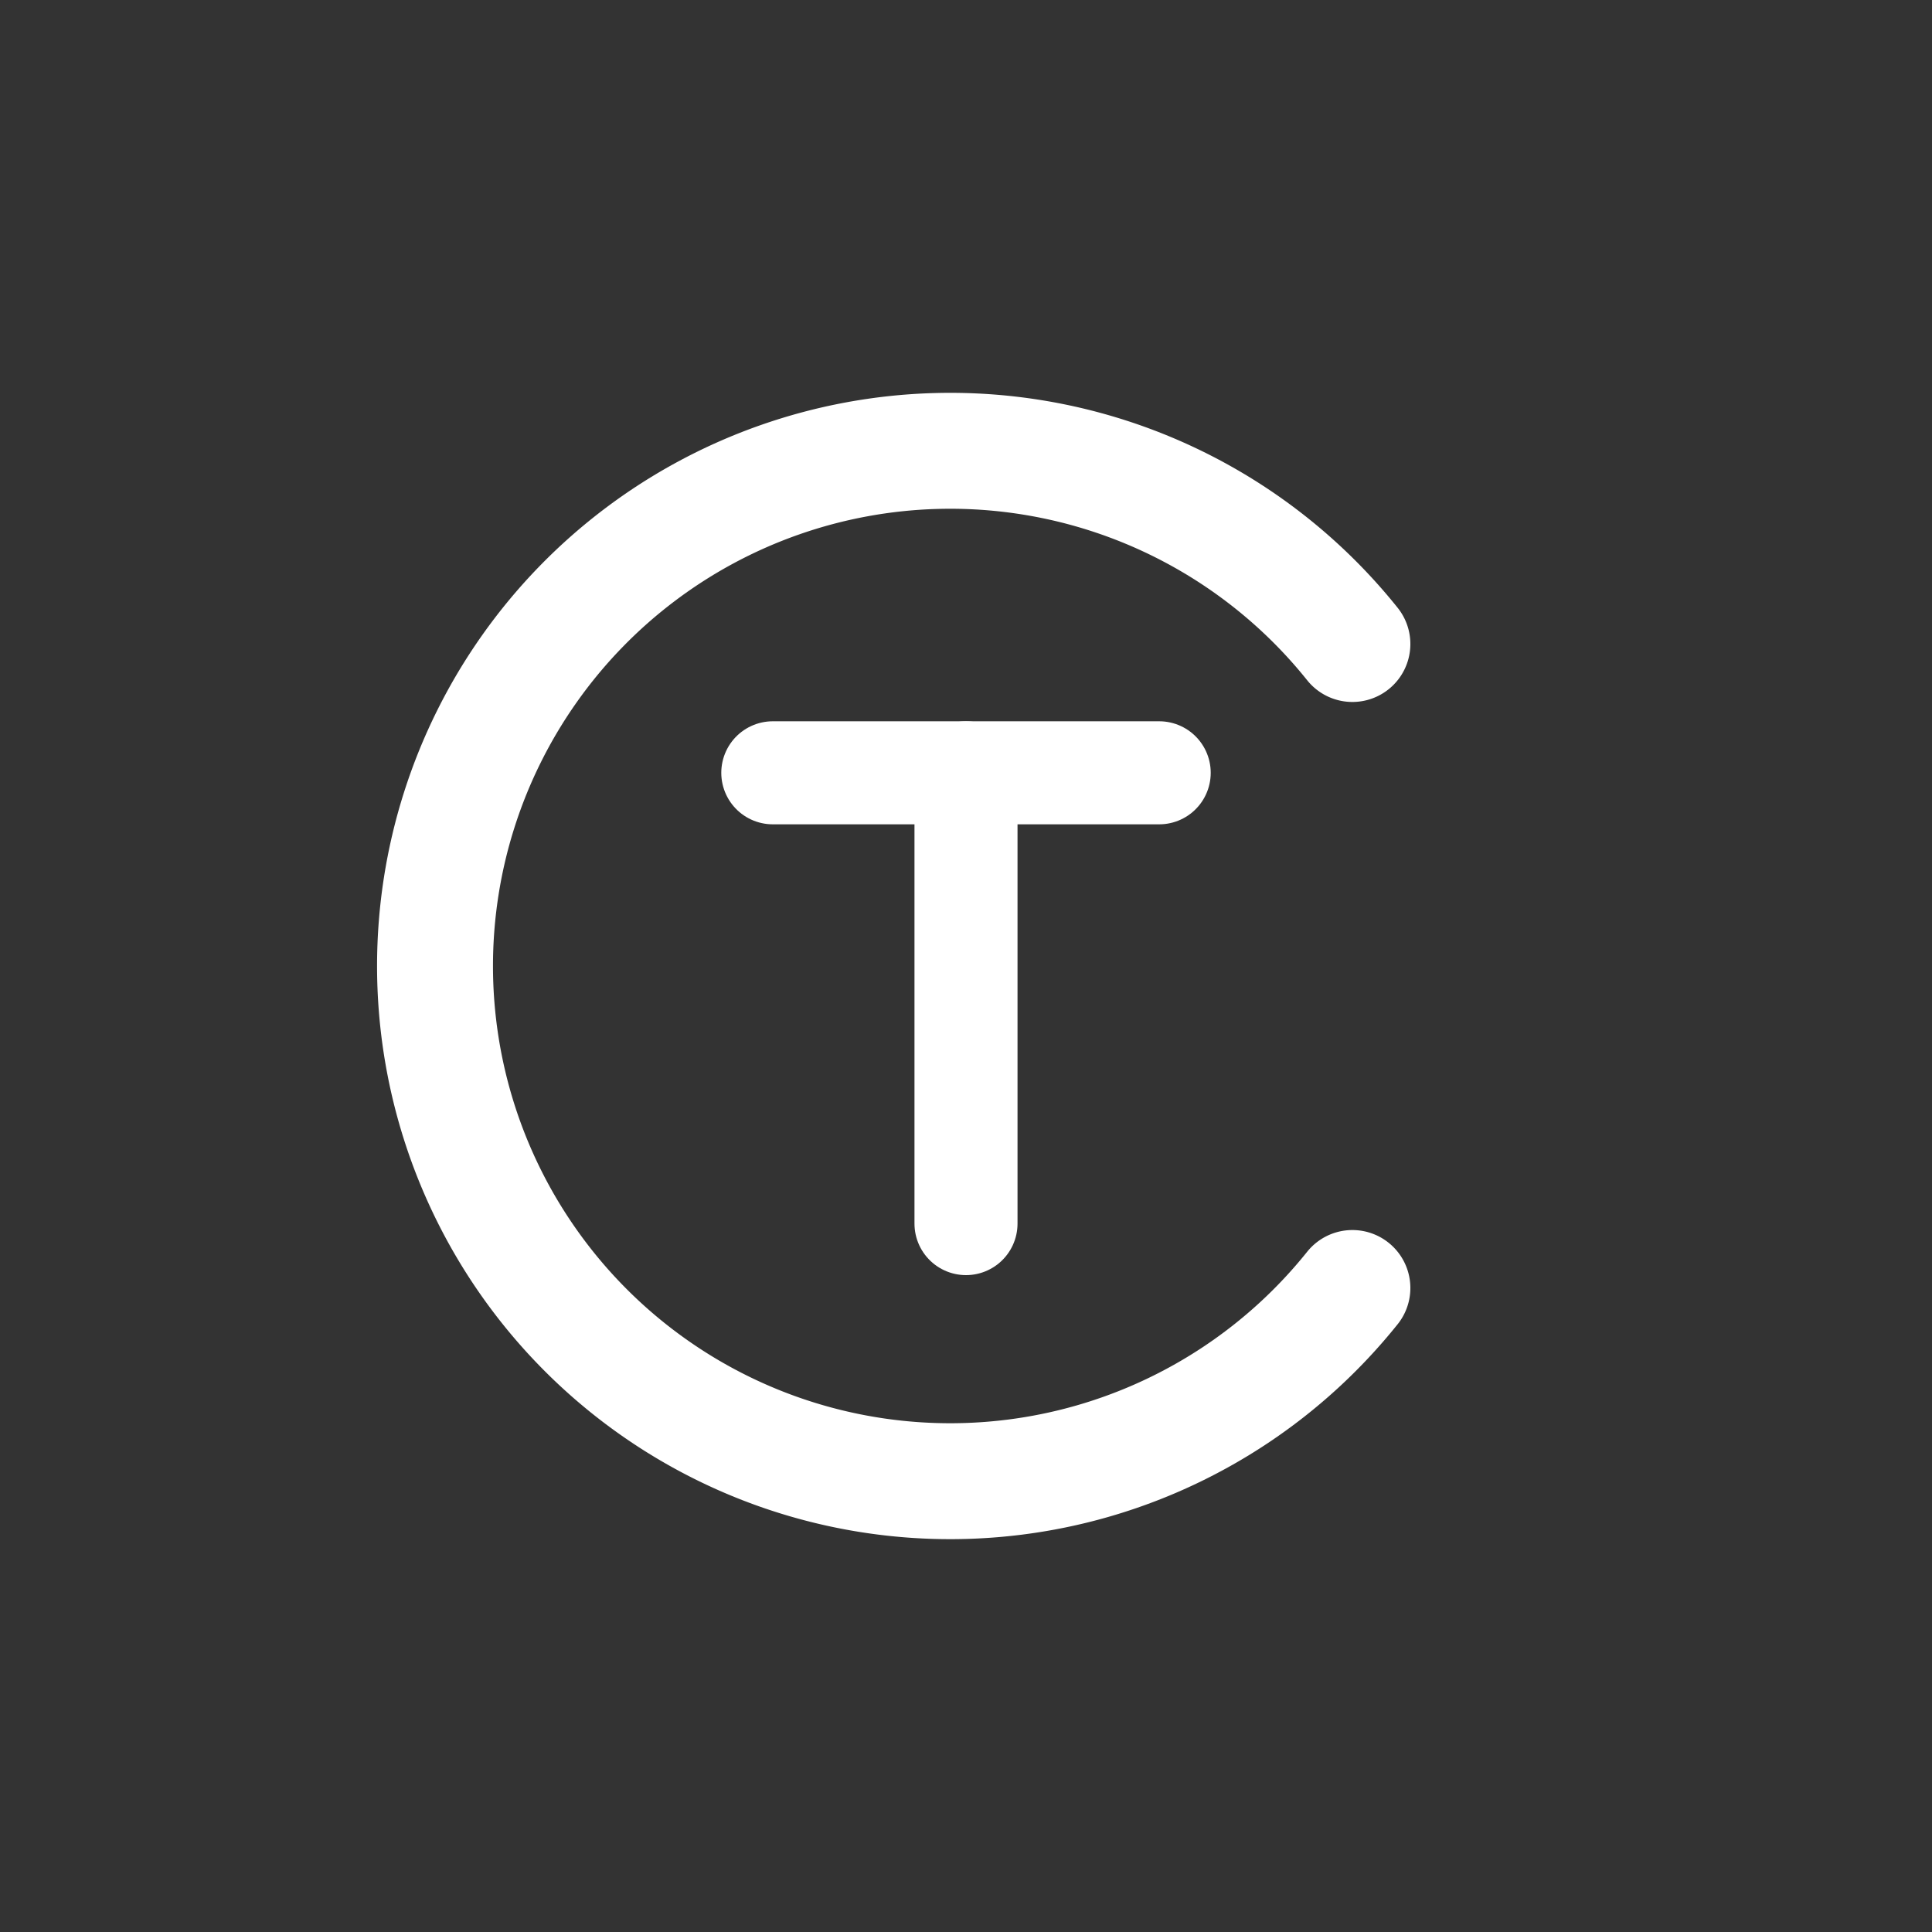 <svg xmlns="http://www.w3.org/2000/svg" width="300" height="300" viewBox="0 0 300 300">
  
  <rect x="0" y="0" width="300" height="300" fill="#333333" stroke="none"/>
  
  <path d="M210 100 A 80 80 0 1 0 210 200" stroke="white" stroke-width="18" fill="none" stroke-linecap="round"></path>
  
  <line x1="150" y1="120" x2="150" y2="190" stroke="white" stroke-width="16" stroke-linecap="round"></line>
  <line x1="120" y1="120" x2="180" y2="120" stroke="white" stroke-width="16" stroke-linecap="round"></line>
</svg>
